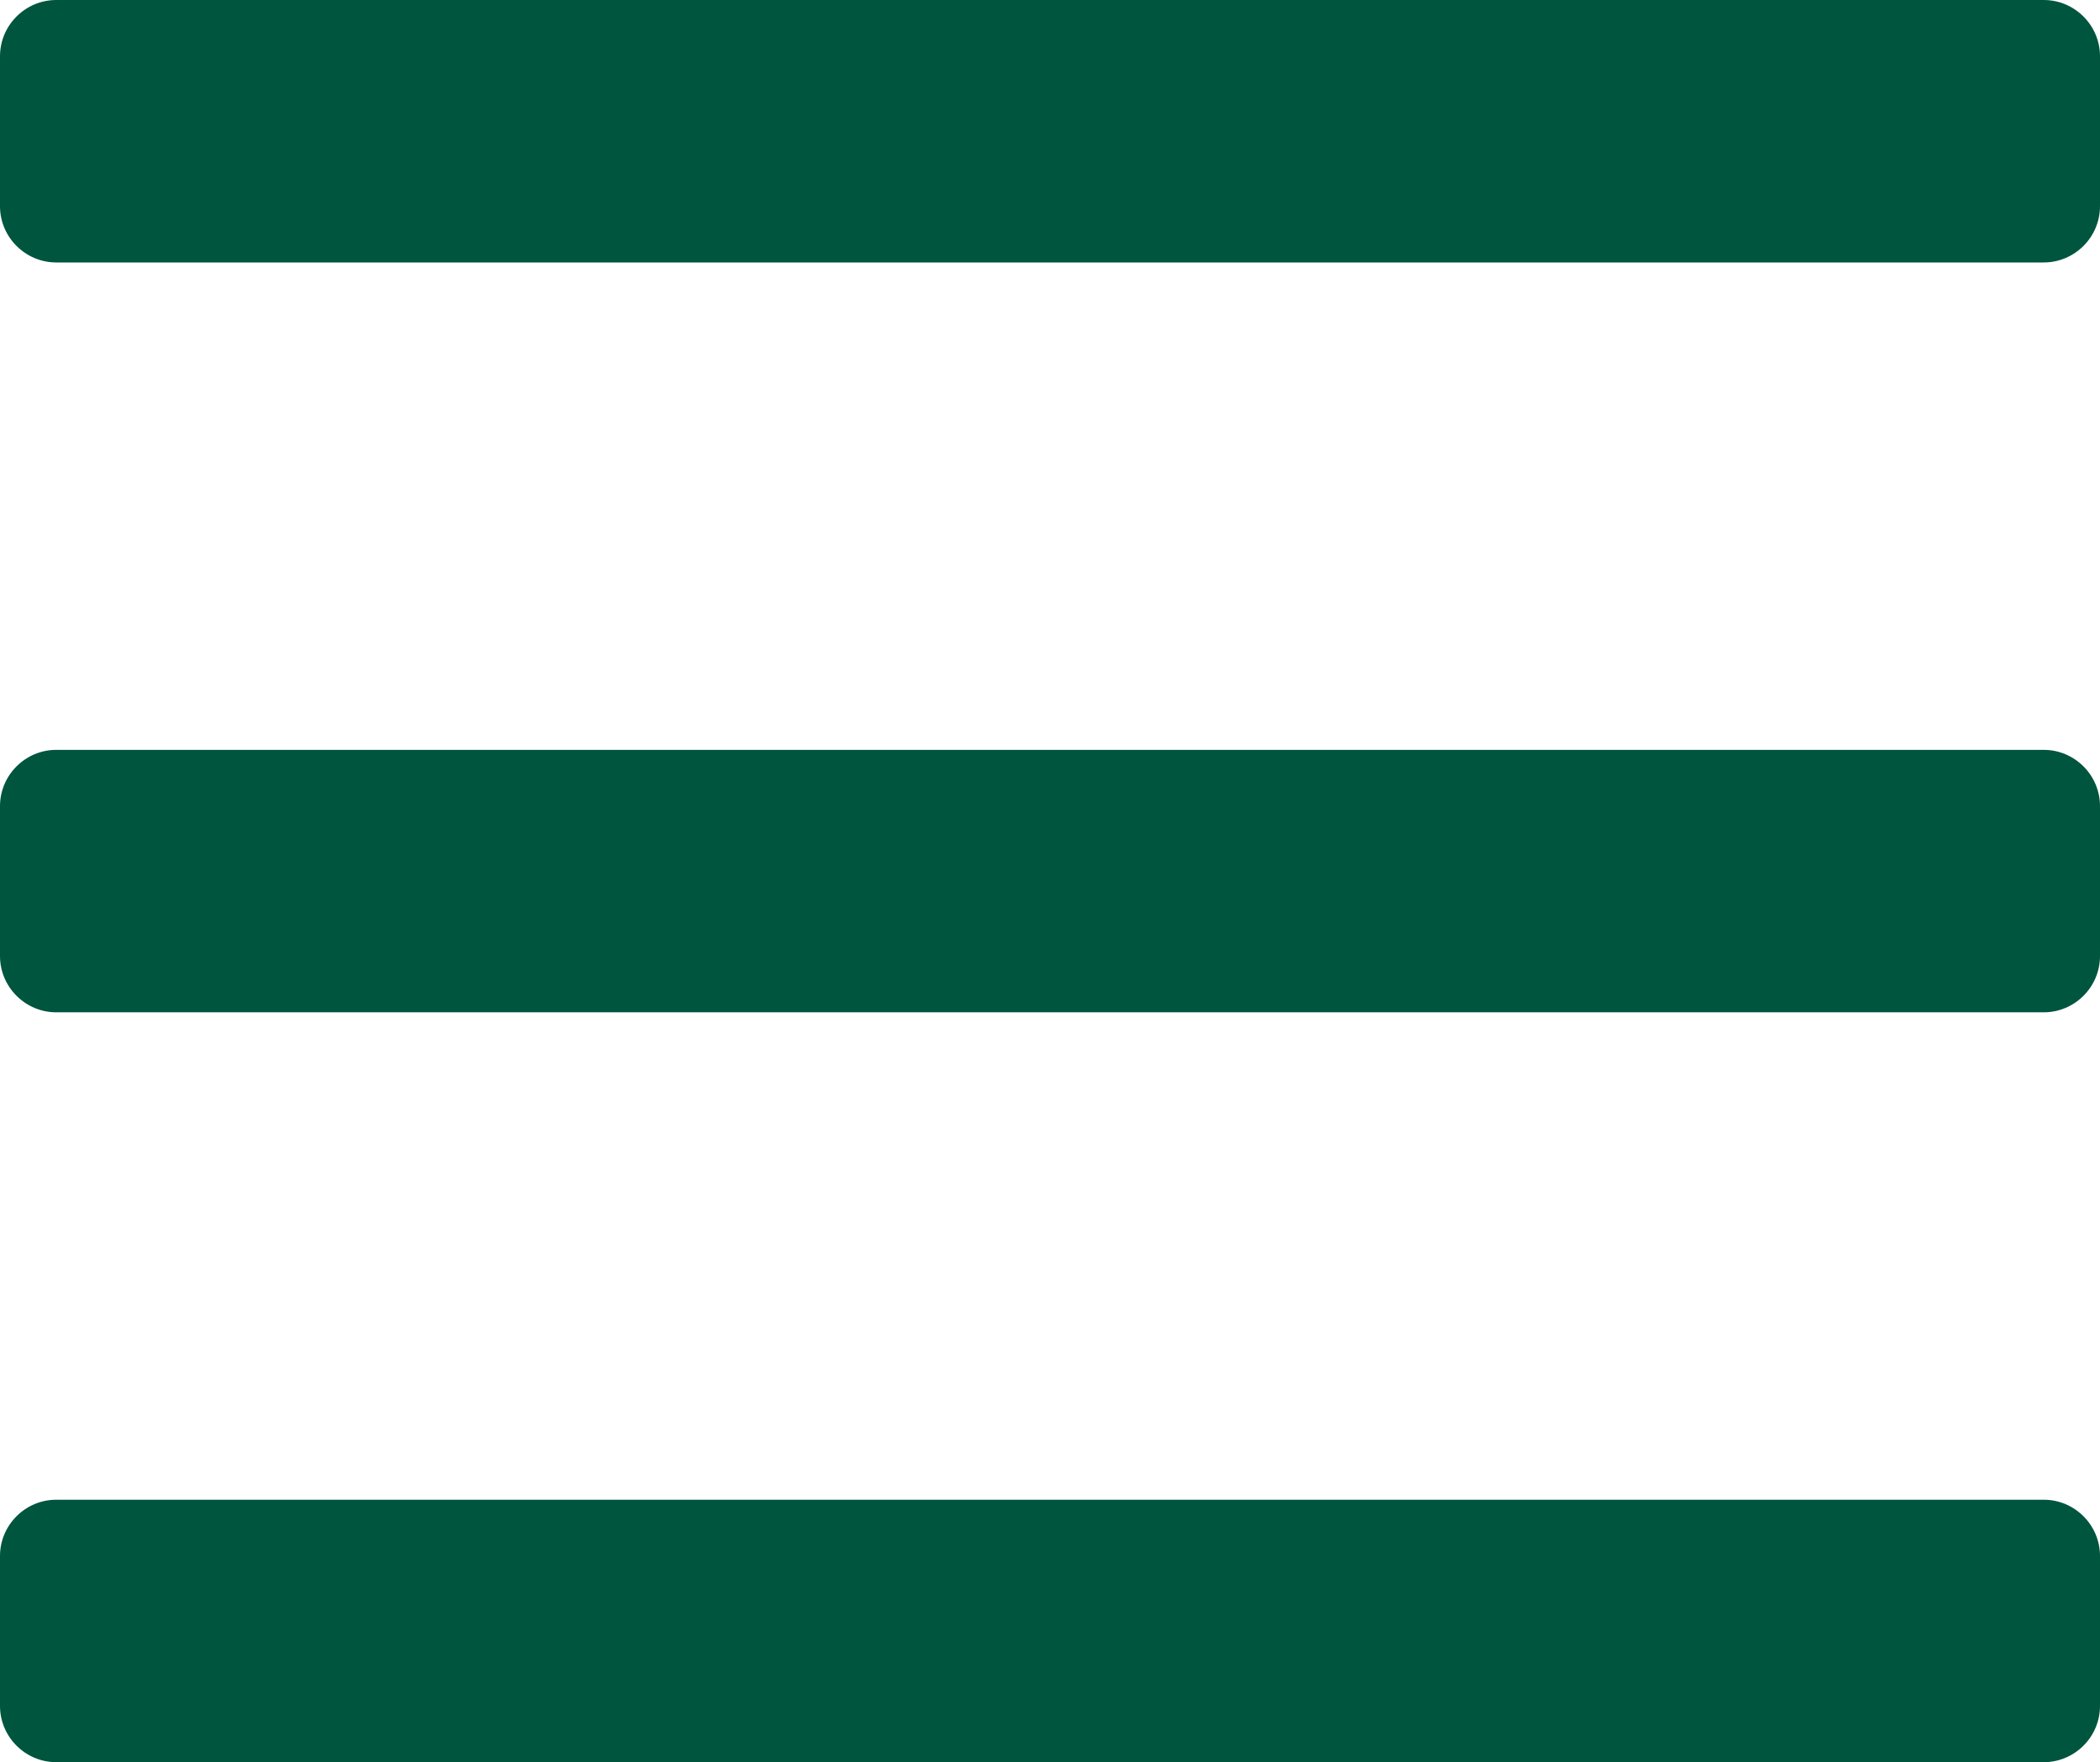<?xml version="1.0" encoding="utf-8"?>
<!-- Generator: Adobe Illustrator 24.0.3, SVG Export Plug-In . SVG Version: 6.00 Build 0)  -->
<svg version="1.1" id="Capa_1" xmlns="http://www.w3.org/2000/svg" xmlns:xlink="http://www.w3.org/1999/xlink" x="0px" y="0px"
	 viewBox="0 0 448 376" style="enable-background:new 0 0 448 376;" xml:space="preserve">
<style type="text/css">
	.st0{fill:#00553E;}
</style>
<path class="st0" d="M436,56H12C5.4,56,0,50.6,0,44V12C0,5.4,5.4,0,12,0h424c6.6,0,12,5.4,12,12v32C448,50.6,442.6,56,436,56z
	 M436,216H12c-6.6,0-12-5.4-12-12v-32c0-6.6,5.4-12,12-12h424c6.6,0,12,5.4,12,12v32C448,210.6,442.6,216,436,216z M436,376H12
	c-6.6,0-12-5.4-12-12v-32c0-6.6,5.4-12,12-12h424c6.6,0,12,5.4,12,12v32C448,370.6,442.6,376,436,376z"/>
</svg>
